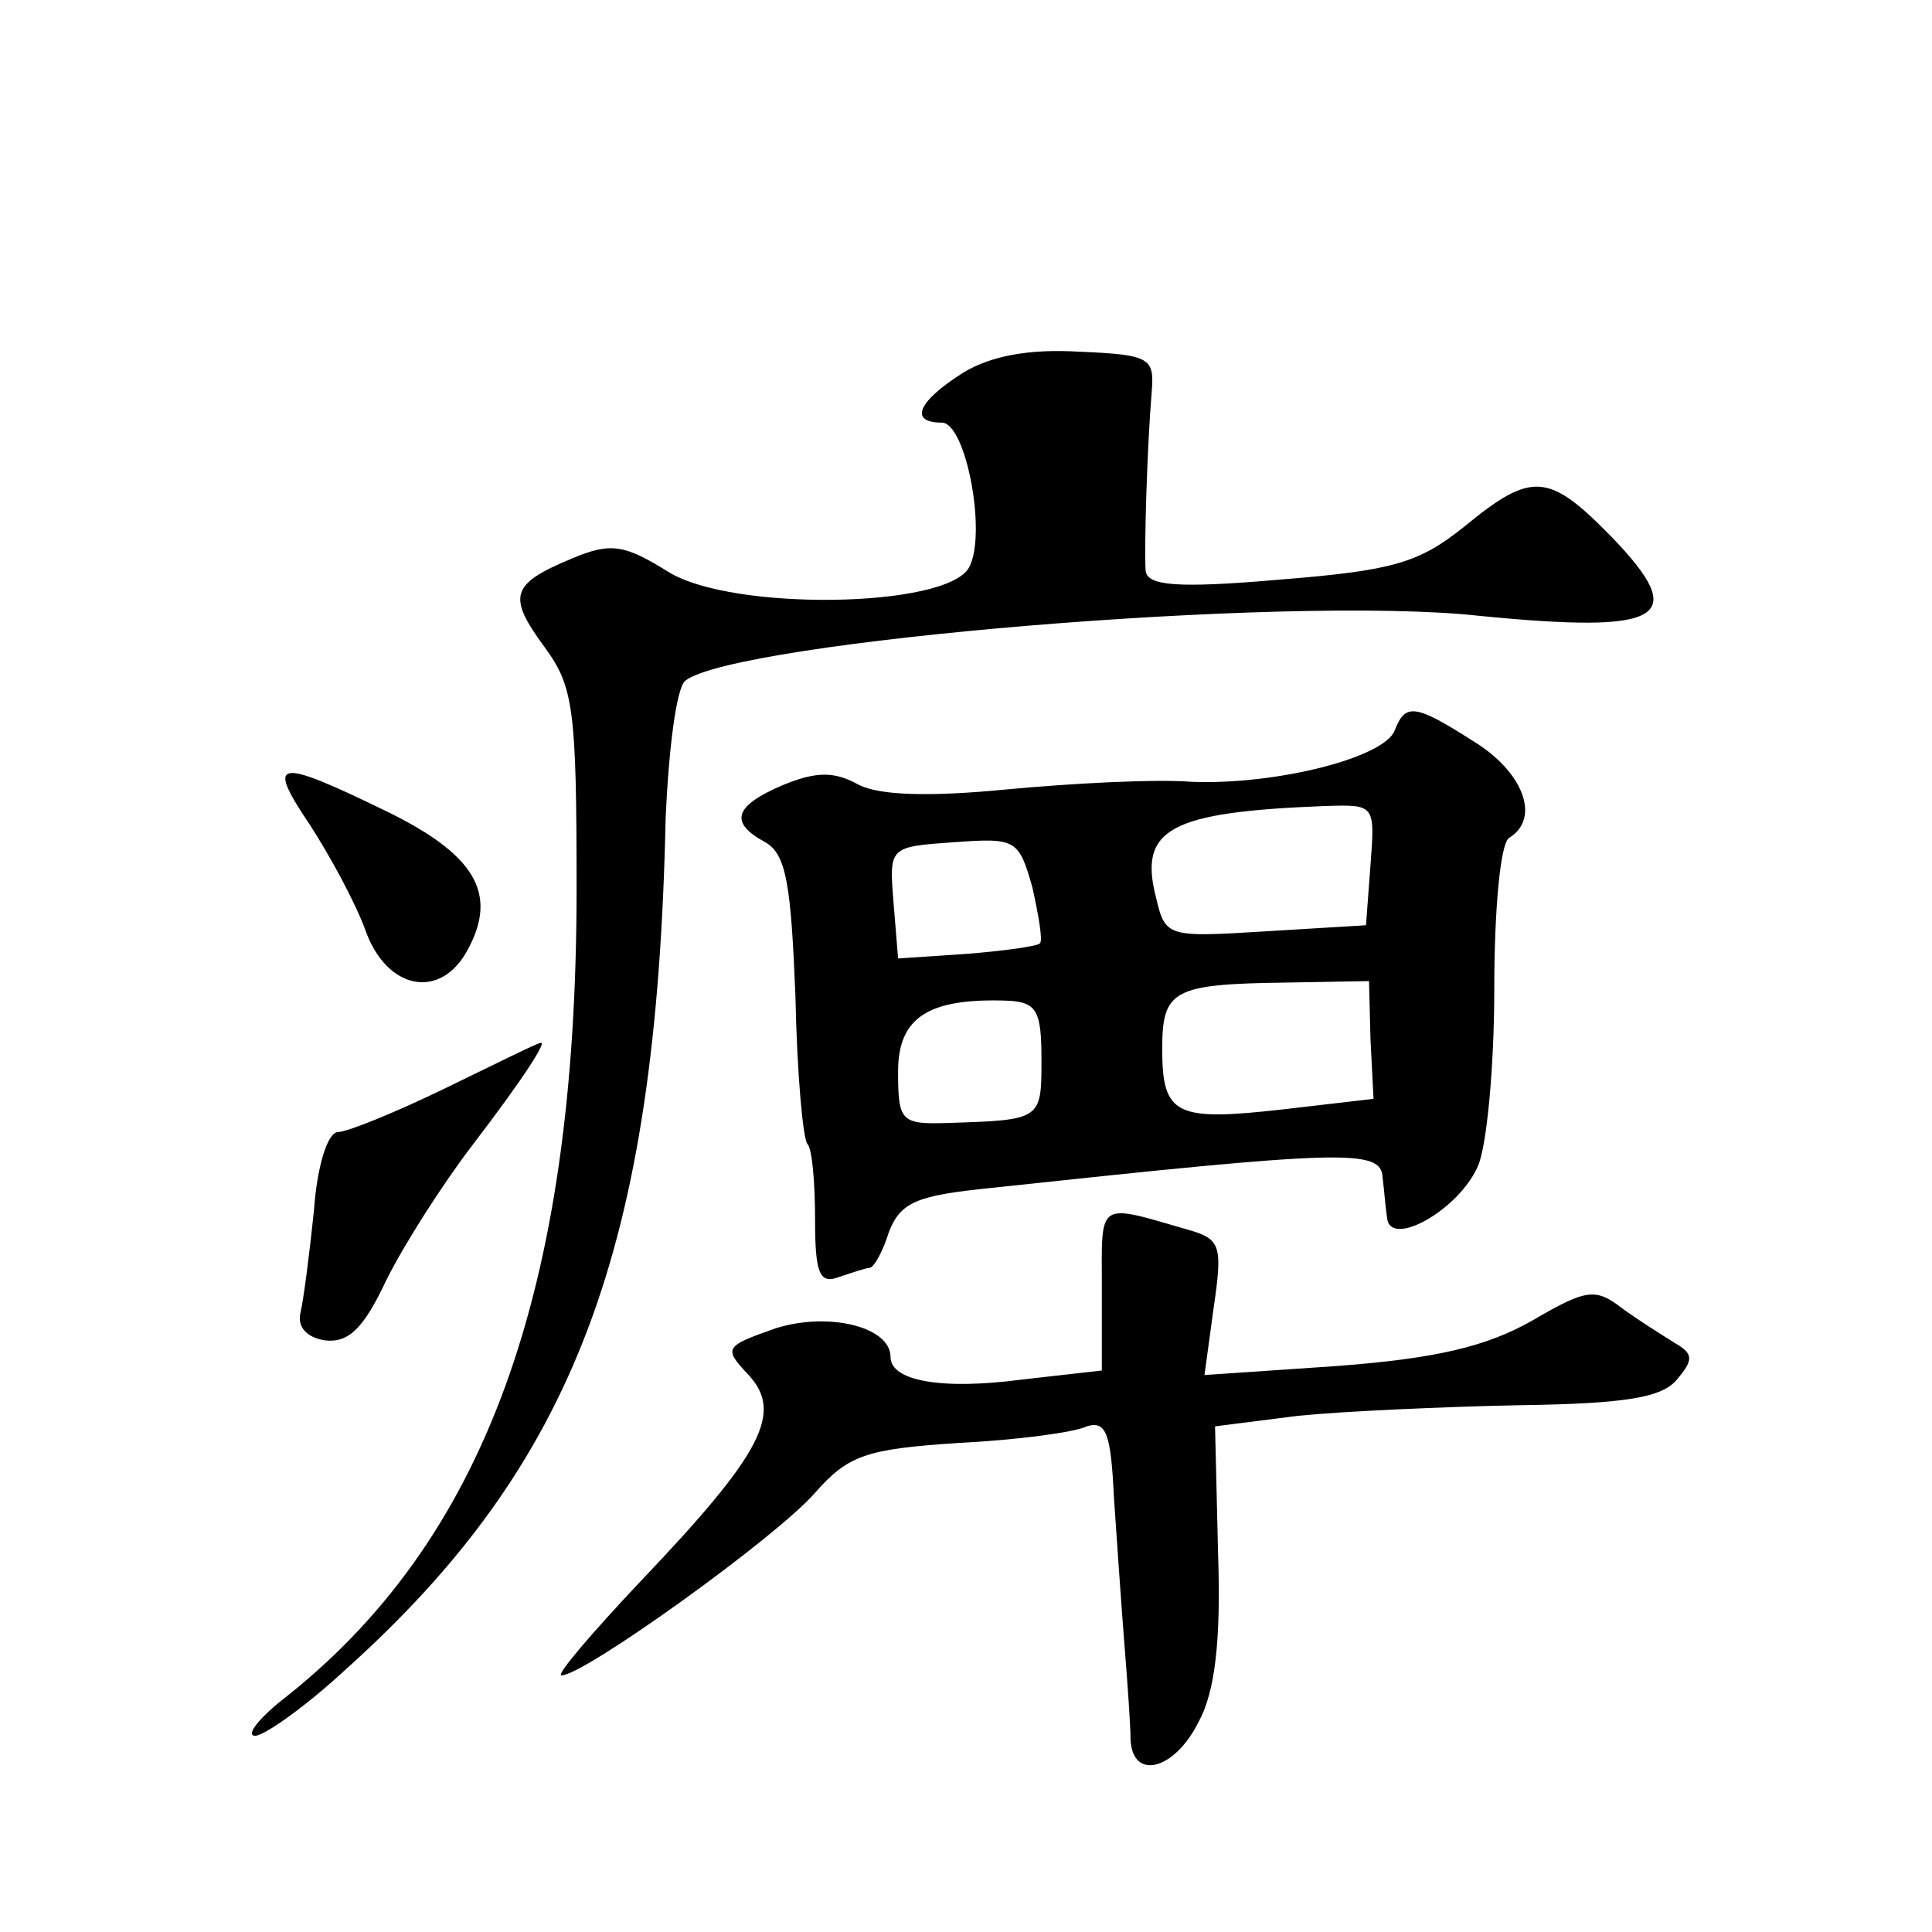 <?xml version="1.0" standalone="no"?>
<!DOCTYPE svg PUBLIC "-//W3C//DTD SVG 20010904//EN"
 "http://www.w3.org/TR/2001/REC-SVG-20010904/DTD/svg10.dtd">
<svg version="1.0" xmlns="http://www.w3.org/2000/svg"
 width="128pt" height="128pt" viewBox="0 0 128 128"
 preserveAspectRatio="xMidYMid meet">
<g transform="translate(0,128) scale(0.1,-0.1)"
fill="#0" stroke="none">
<path d="M638 1033 c-30 -19 -36 -33 -14 -33 16 0 30 -74 18 -96 -15 -27 -157 -29
-199 -3 -29 18 -38 20 -64 9 -41 -17 -43 -25 -18 -59 19 -26 21 -41 21 -160 0 -267
-61 -433 -196 -538 -16 -13 -23 -23 -17 -23 6 0 33 19 59 43 153 137 207 280 213
565 2 45 7 86 13 91 33 26 399 57 526 43 122 -12 140 -2 88 52 -42 43 -53 44 -98
7 -30 -24 -47 -29 -122 -35 -69 -6 -88 -4 -89 6 -1 15 1 82 4 118 2 23 -1 25 -48
27 -34 2 -59 -3 -77 -14z M924 796 c-7 -18 -78 -36 -134 -34 -25 2 -80 -1 -123
-5 -51 -5 -84 -4 -98 3 -16 9 -28 9 -50 0 -33 -14 -36 -25 -12 -38 14 -8 17 -28
20 -102 1 -51 5 -95 8 -98 3 -3 5 -25 5 -50 0 -36 3 -43 16 -38 9 3 18 6 20 6 3
0 9 11 13 24 8 20 19 24 68 29 233 25 258 26 259 7 1 -8 2 -21 3 -27 2 -20 47 5
60 34 6 13 11 66 11 118 0 52 4 97 10 100 21 13 9 44 -24 64 -39 25 -45 25 -52
7z m-16 -89 l-3 -40 -66 -4 c-65 -4 -67 -4 -73 22 -12 46 9 57 112 61 33 1 33 1
30 -39z m-219 -52 c-2 -2 -24 -5 -49 -7 l-45 -3 -3 37 c-3 37 -3 37 40 40 41 3
43 2 52 -30 4 -18 7 -35 5 -37z m219 -64 l2 -39 -60 -7 c-71 -8 -80 -4 -80 40 0
39 7 43 81 44 l56 1 1 -39z m-218 -13 c0 -40 0 -40 -62 -42 -31 -1 -33 1 -33 34
0 36 20 49 73 47 19 -1 22 -7 22 -39z M205 734 c13 -20 30 -51 37 -70 14 -40 50
-47 68 -13 20 37 5 63 -55 92 -72 35 -79 34 -50 -9z M295 559 c-33 -16 -65 -29
-71 -29 -7 0 -14 -23 -16 -52 -3 -29 -7 -60 -9 -68 -2 -9 4 -16 16 -18 16 -2 26
8 41 40 12 24 37 63 56 88 36 47 51 71 46 69 -2 0 -30 -14 -63 -30z M730 427 l0
-55 -53 -6 c-53 -7 -87 -1 -87 15 0 20 -41 30 -76 19 -34 -12 -35 -13 -18 -31 23
-25 9 -52 -71 -136 -33 -35 -57 -63 -53 -63 15 0 143 92 168 121 22 25 34 29 95
33 39 2 77 7 85 11 13 4 16 -5 18 -47 2 -29 5 -73 7 -98 2 -25 4 -53 4 -62 1 -28
29 -21 45 11 11 20 15 54 13 112 l-2 84 55 7 c30 3 96 6 146 7 71 1 95 5 105 17
11 13 11 17 -1 24 -8 5 -24 15 -35 23 -18 14 -24 13 -60 -8 -30 -17 -63 -25 -129
-30 l-88 -6 6 44 c6 41 5 46 -16 52 -62 18 -58 20 -58 -38z"/>
</g>
</svg>
